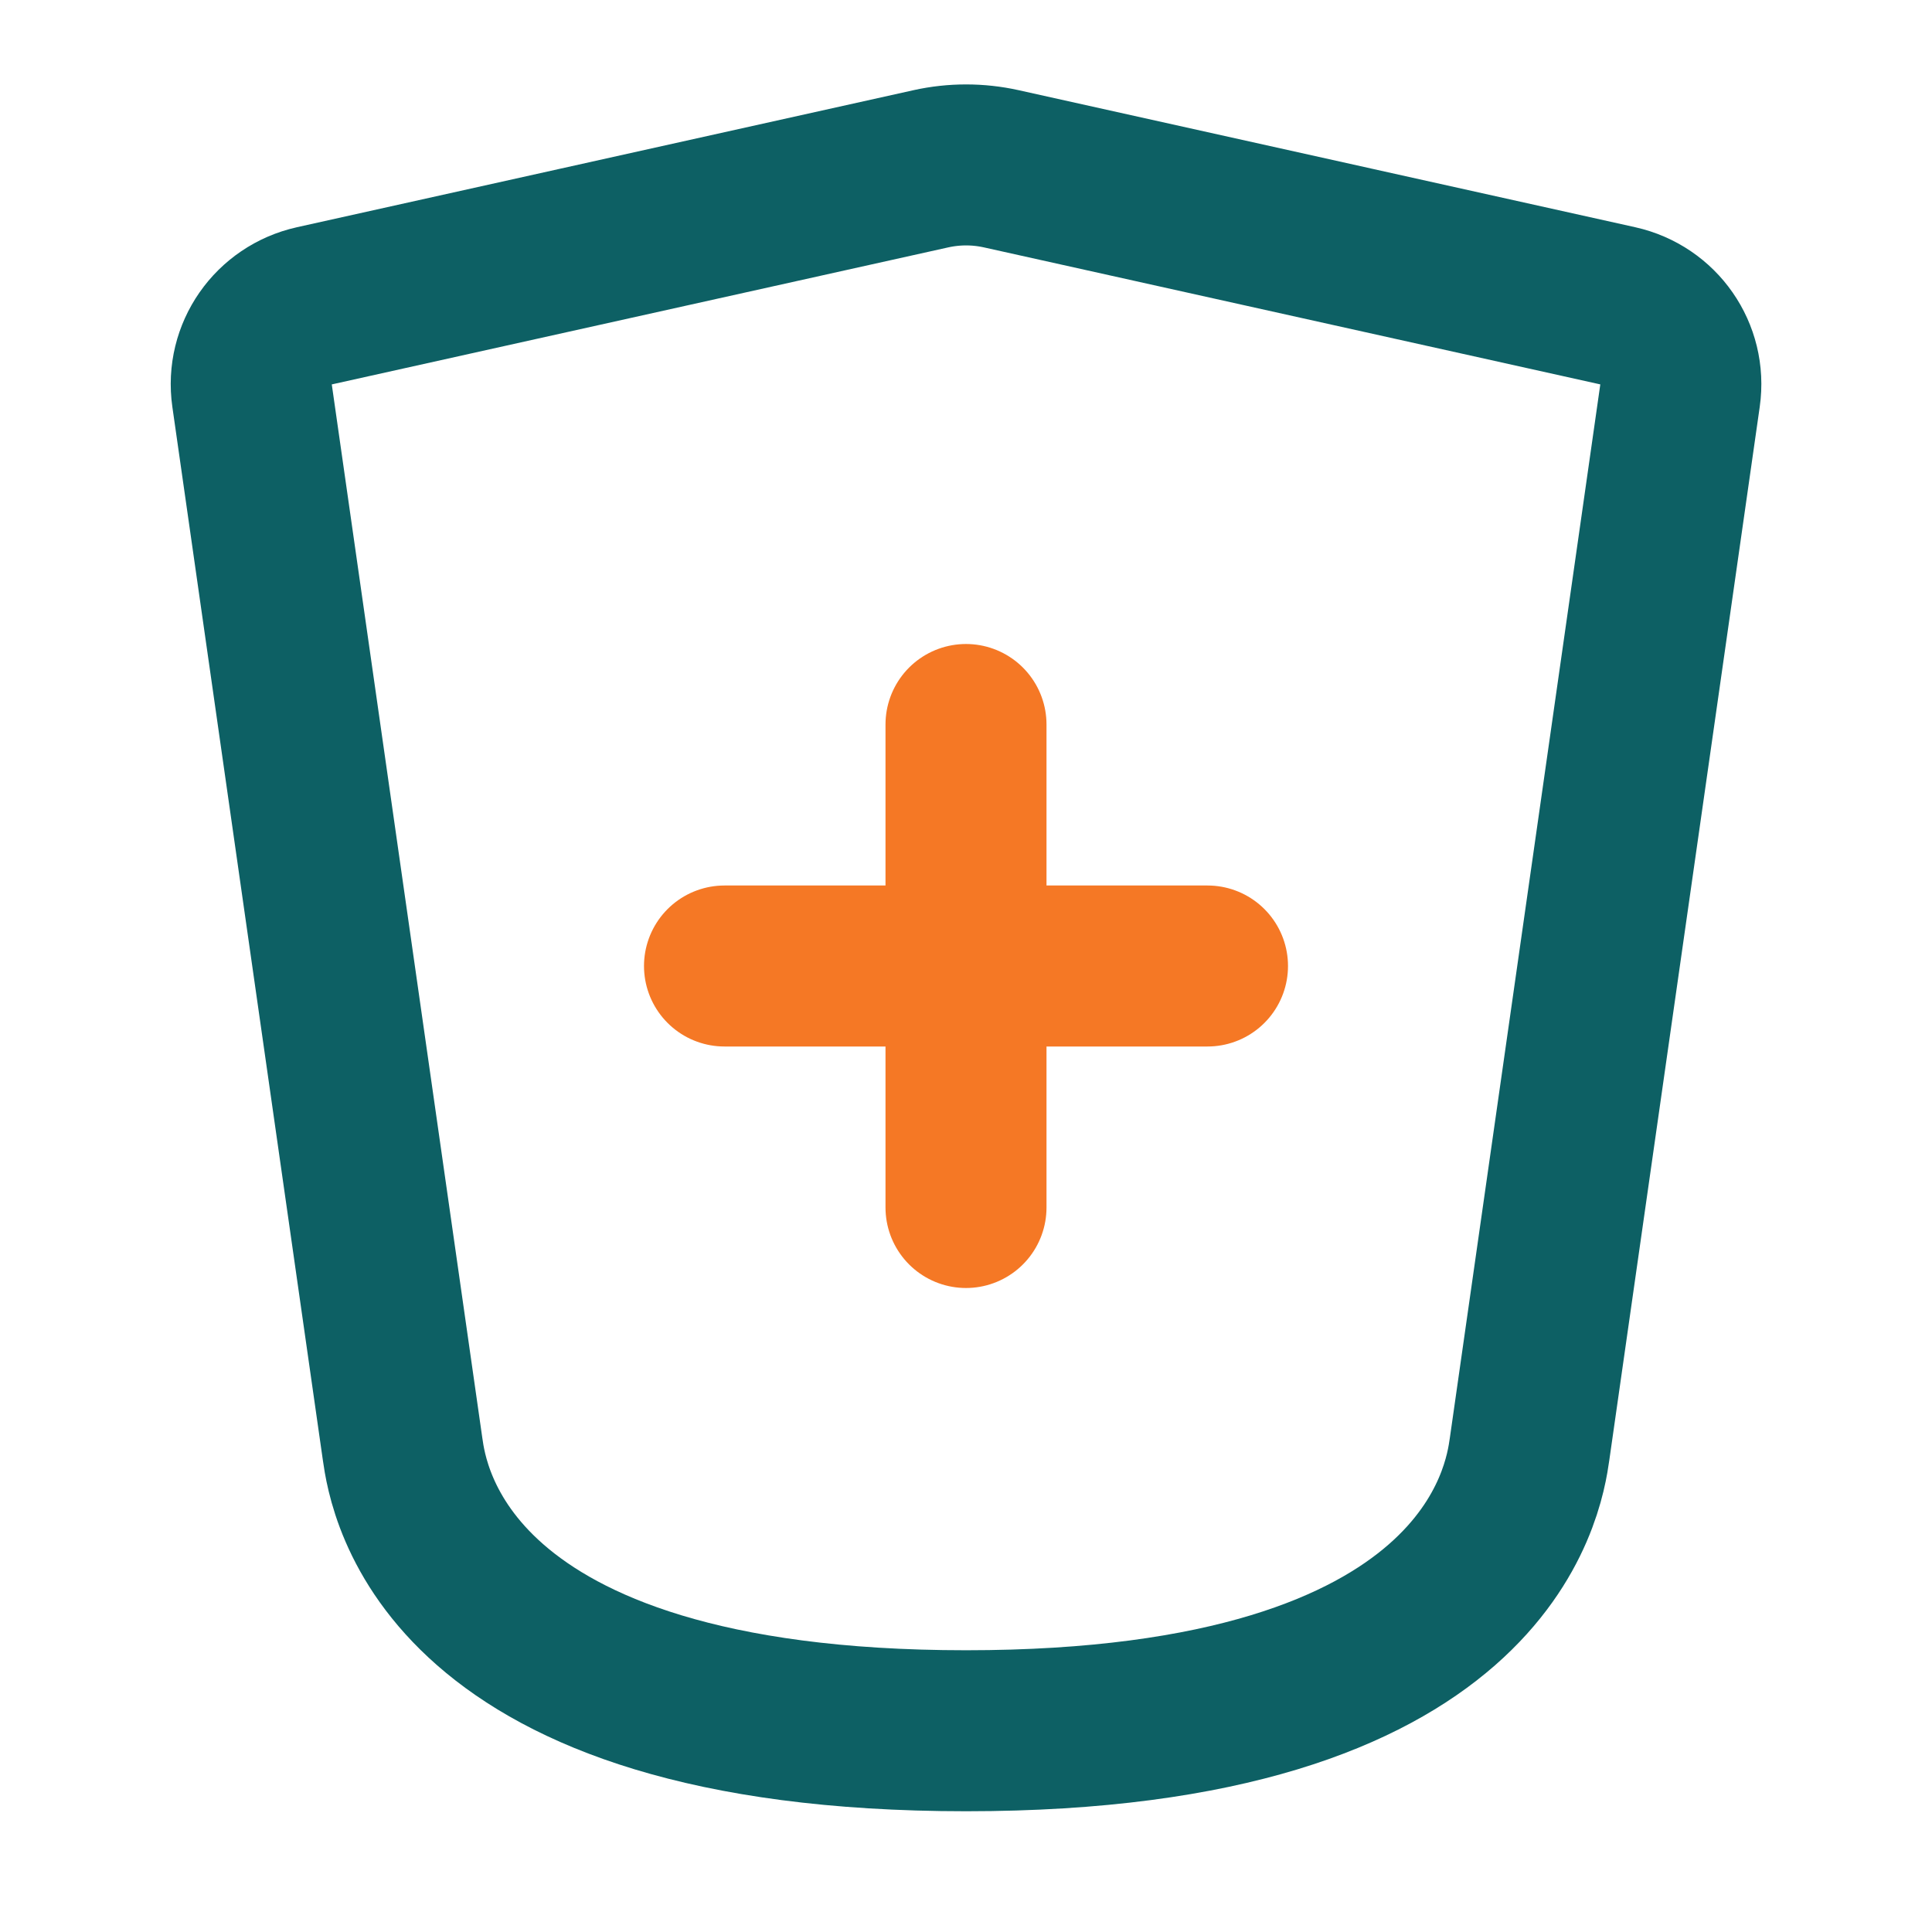 <svg width="24" height="24" viewBox="0 0 24 24" fill="none" xmlns="http://www.w3.org/2000/svg">
<path d="M9 12H12M12 12H15M12 12V9M12 12V15" stroke="#F57825" stroke-width="2" stroke-linecap="round" stroke-linejoin="round"/>
<path d="M5.001 18L3.131 4.913C3.057 4.395 3.395 3.913 3.905 3.799L11.567 2.096C11.853 2.033 12.149 2.033 12.435 2.096L20.097 3.799C20.607 3.913 20.944 4.395 20.87 4.913L19.001 18C18.93 18.495 18.501 21.5 12.001 21.5C5.501 21.5 5.072 18.495 5.001 18Z" stroke="#0D6064" stroke-width="2" stroke-linecap="round" stroke-linejoin="round"/>
</svg>
